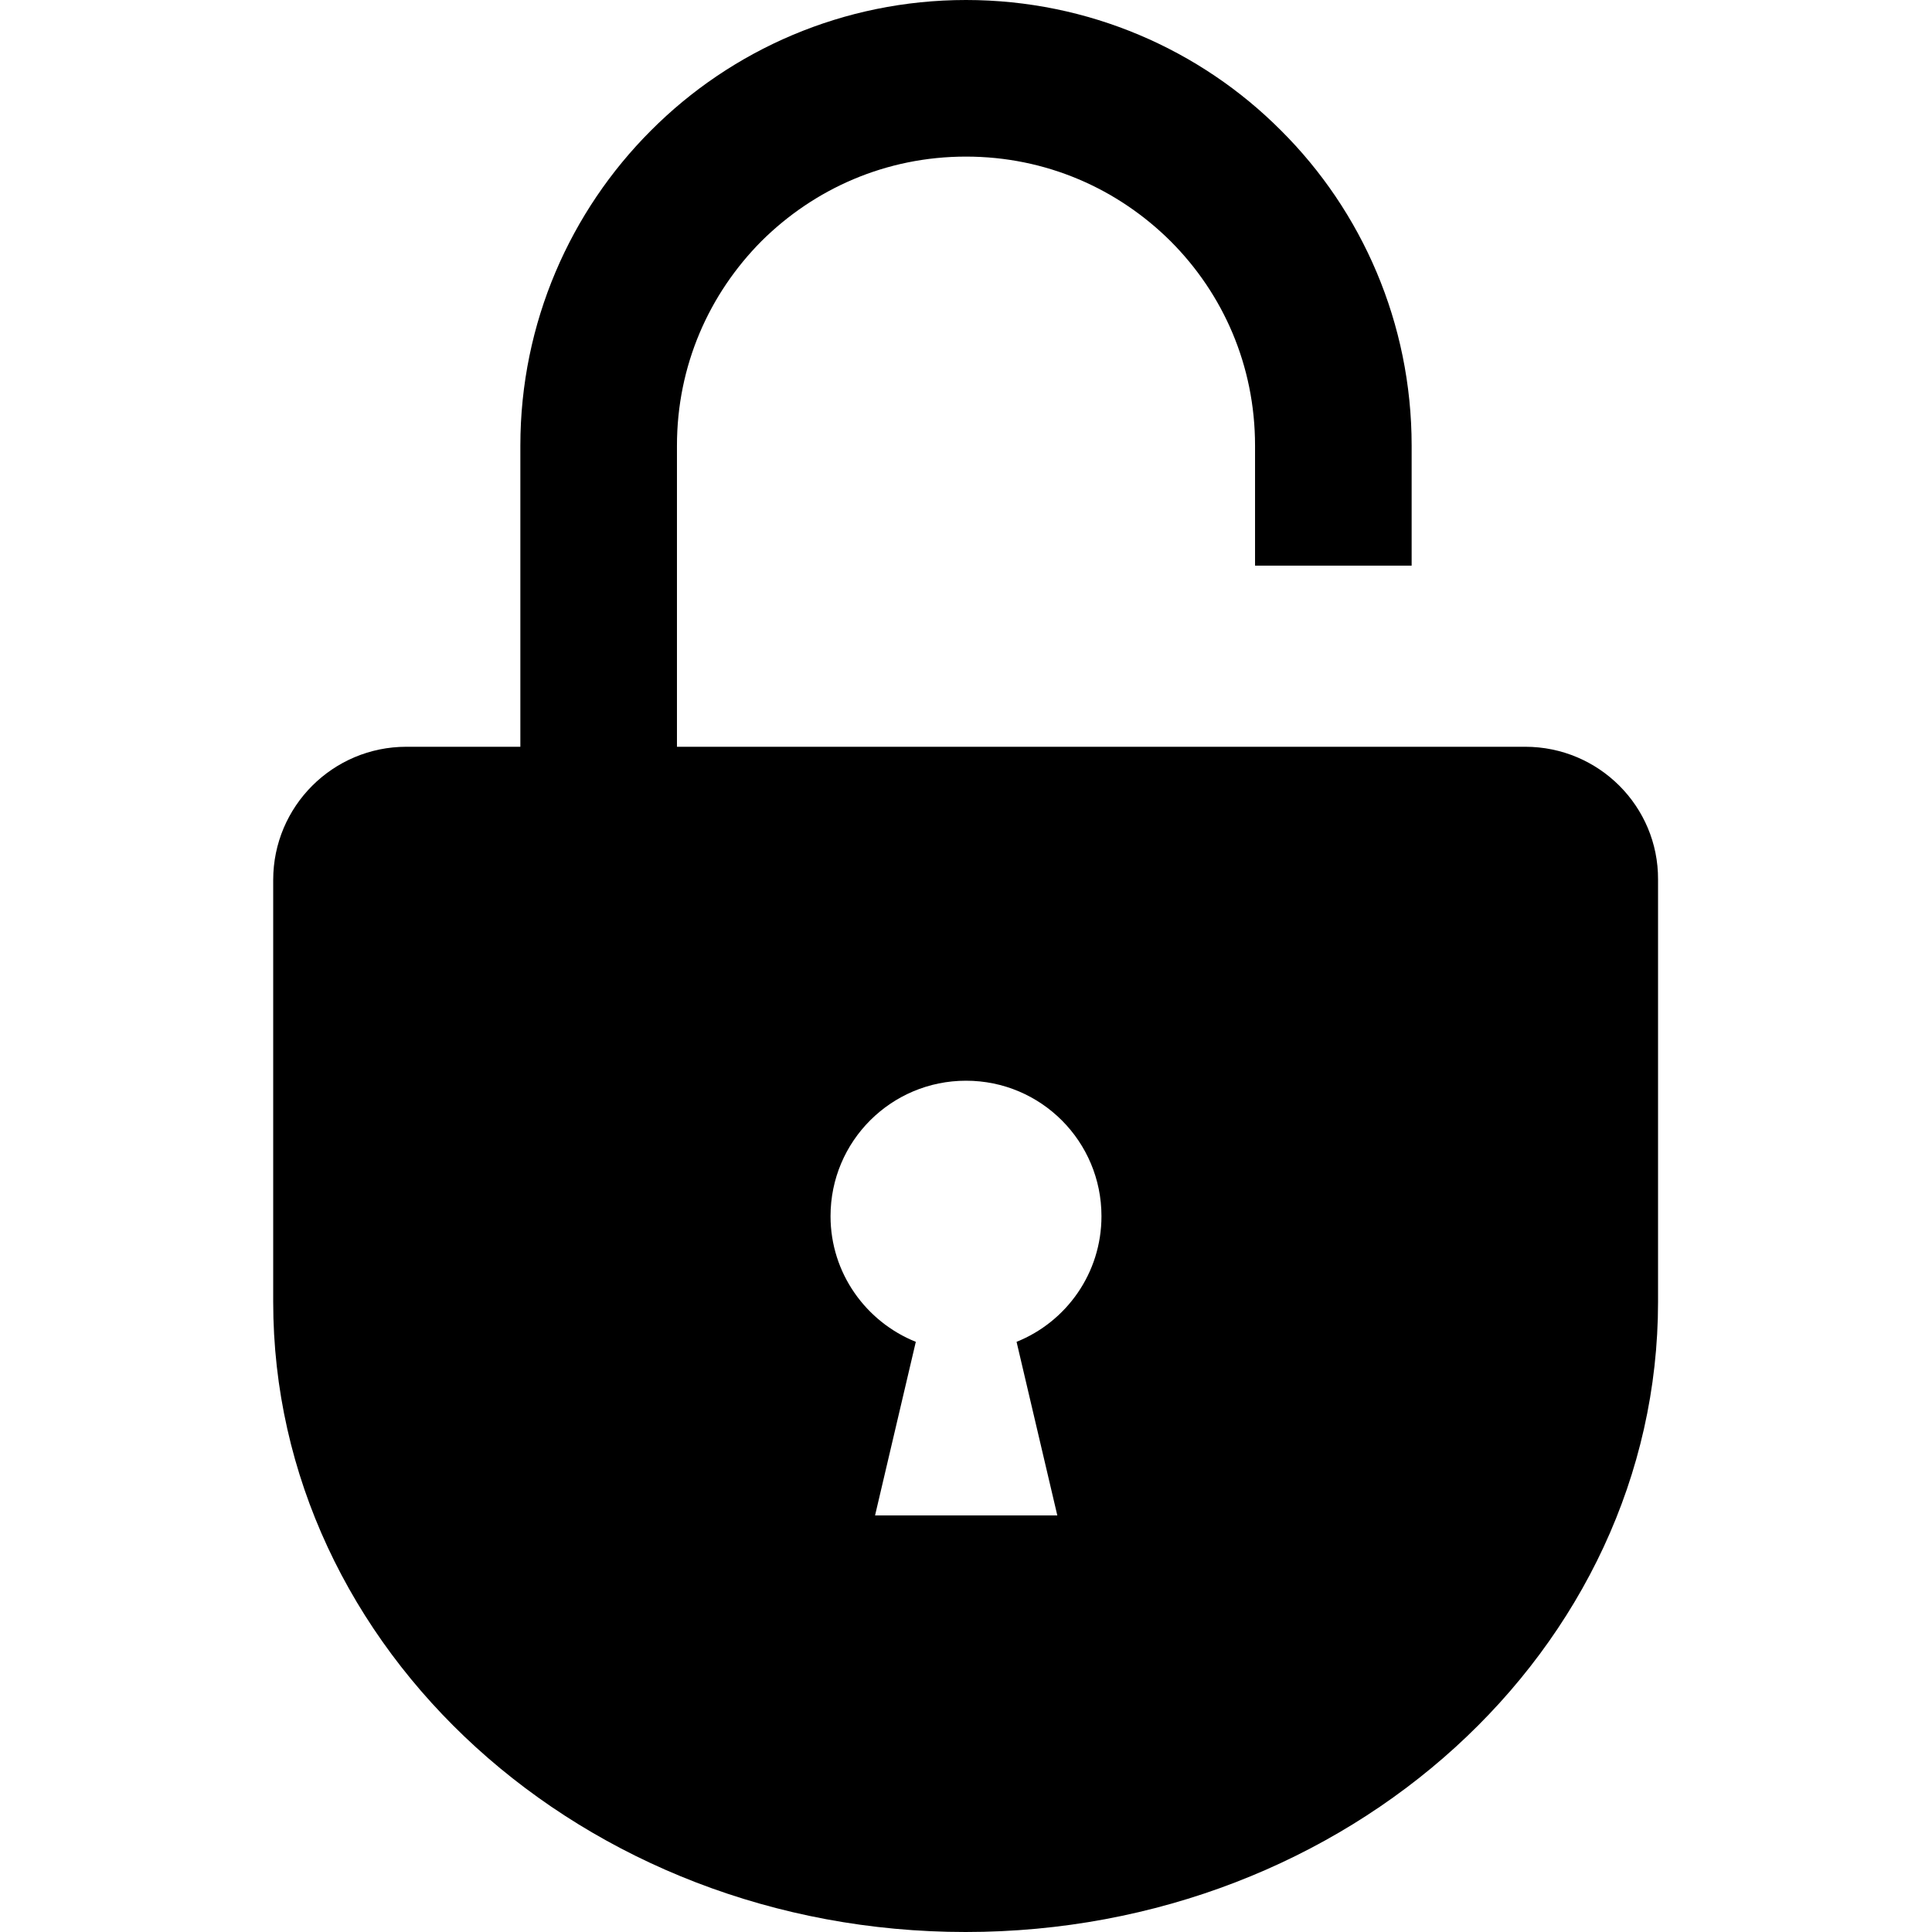 <?xml version="1.0" encoding="utf-8"?>
<!-- Generator: Adobe Illustrator 25.2.1, SVG Export Plug-In . SVG Version: 6.00 Build 0)  -->
<svg version="1.1" id="_x32_" xmlns="http://www.w3.org/2000/svg" xmlns:xlink="http://www.w3.org/1999/xlink" x="0px" y="0px"
	 viewBox="0 0 512 512" style="enable-background:new 0 0 512 512;" xml:space="preserve">
<g>
	<path d="M404.2,197.9H179.4v-79.8c0-21.2,8.5-40.2,22.4-54.2C215.8,50,234.8,41.5,256,41.5c21.2,0,40.2,8.5,54.2,22.4
		c13.9,13.9,22.4,32.9,22.4,54.2v31.8h41.5v-31.8c0-32.5-13.2-62.2-34.6-83.5C318.2,13.2,288.5,0,256,0c-32.5,0-62.2,13.2-83.5,34.6
		c-21.3,21.3-34.6,50.9-34.6,83.5v79.8h-30.2c-19.5,0-35.3,15.8-35.3,35.3V345c0,92.2,82.2,167,183.5,167
		c101.3,0,183.5-74.8,183.5-167V233.1C439.5,213.7,423.7,197.9,404.2,197.9z M269.4,355.6l10.8,46h-48.3l10.8-46
		c-13.2-5.3-22.6-18.2-22.6-33.3c0-19.9,16.1-35.9,35.9-35.9c19.9,0,35.9,16.1,35.9,35.9C291.9,337.4,282.6,350.3,269.4,355.6z"/>
</g>
</svg>
